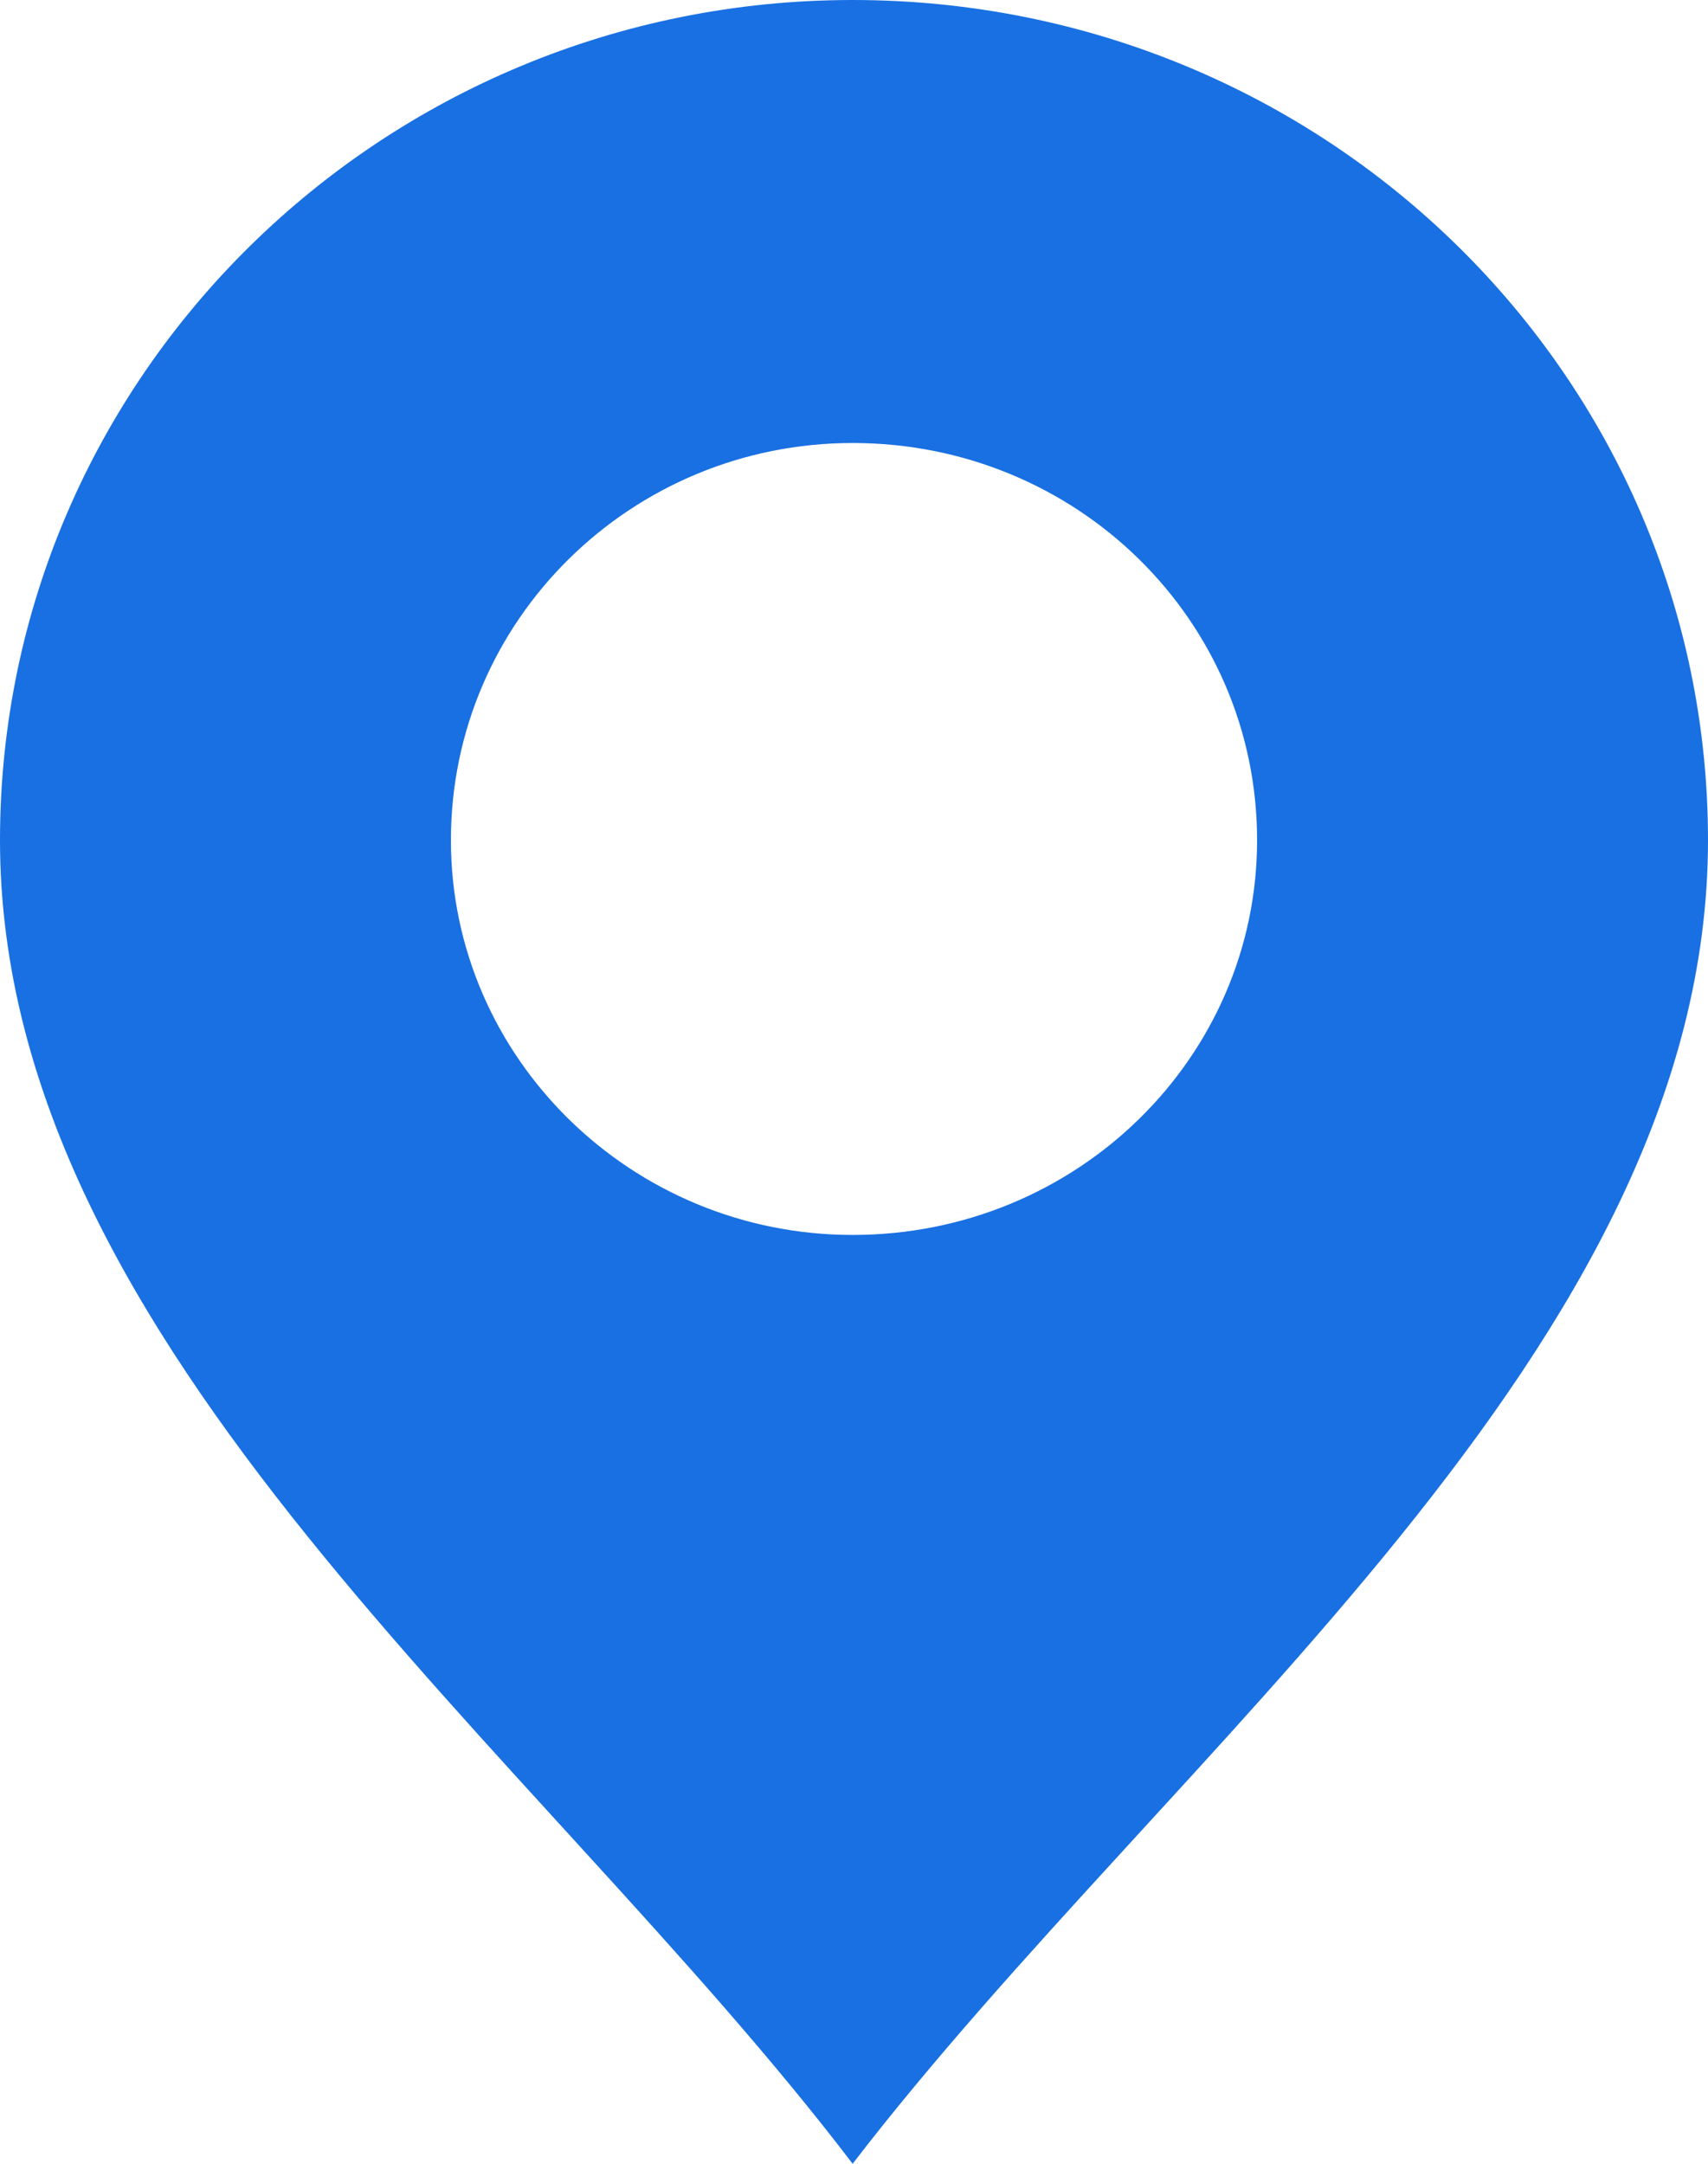 <?xml version="1.0" encoding="UTF-8"?>
<svg width="15px" height="19px" viewBox="0 0 15 19" version="1.1" xmlns="http://www.w3.org/2000/svg" xmlns:xlink="http://www.w3.org/1999/xlink">
    <!-- Generator: Sketch 54.1 (76490) - https://sketchapp.com -->
    <title>marker</title>
    <desc>Created with Sketch.</desc>
    <g id="UI" stroke="none" stroke-width="1" fill="none" fill-rule="evenodd">
        <g id="Locations" transform="translate(-194, -2042)" fill="#1970E2">
            <path d="M201.488,2042 C205.64,2042 209,2045.3 209,2049.378 C209,2053.834 204.296,2057.346 201.488,2061 C198.704,2057.346 194,2053.834 194,2049.378 C194,2045.3 197.36,2042 201.488,2042 Z M201.488,2045.89 C203.456,2045.89 205.04,2047.445 205.04,2049.378 C205.04,2051.288 203.456,2052.844 201.488,2052.844 C199.544,2052.844 197.96,2051.288 197.96,2049.378 C197.96,2047.445 199.544,2045.89 201.488,2045.89 Z" id="marker"></path>
        </g>
    </g>
</svg>